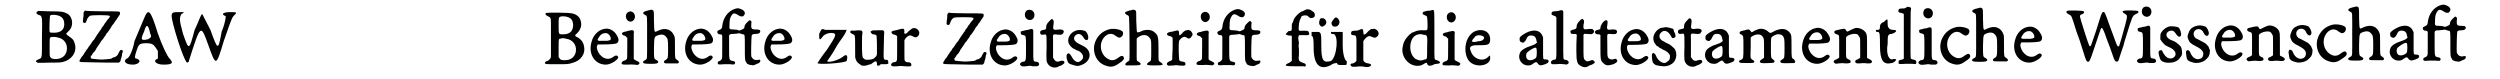 <?xml version='1.0' encoding='utf-8'?>
<svg xmlns="http://www.w3.org/2000/svg" xmlns:xlink="http://www.w3.org/1999/xlink" width="603px" height="19px" viewBox="0 0 6035 195" version="1.1">
<defs>
<path id="gl14593" d="M 15 12 C 14 13 13 14 13 15 C 13 16 16 19 19 20 C 28 22 28 23 27 76 C 27 129 28 126 18 130 C 12 133 11 134 13 136 C 16 139 15 139 45 138 C 75 138 75 138 86 134 C 105 126 114 108 108 90 C 106 82 102 78 91 71 C 89 69 87 67 87 67 C 86 67 88 65 93 60 C 102 52 104 38 99 27 C 96 21 93 18 86 15 C 79 12 76 11 45 11 C 36 11 26 10 17 10 C 16 11 16 12 15 12 M 66 21 C 76 24 81 29 82 39 C 84 55 75 64 57 64 C 51 64 47 64 46 62 C 45 58 46 25 47 22 C 49 19 57 19 66 21 M 67 76 C 83 79 92 94 88 110 C 85 121 78 127 65 129 C 55 130 49 128 47 123 C 46 120 46 119 46 99 C 46 77 46 77 49 75 C 51 74 61 74 67 76 z" fill="black"/><!-- width=123 height=150 -->
<path id="gl14594" d="M 24 7 C 22 9 22 10 22 13 C 22 16 22 21 21 24 C 20 33 20 34 22 35 C 23 36 24 36 25 36 C 28 35 28 34 30 29 C 31 24 36 19 38 18 C 43 16 82 16 86 18 C 87 19 87 19 87 21 C 86 22 85 24 84 25 C 83 26 81 28 79 31 C 78 33 76 36 75 36 C 75 37 73 40 72 41 C 72 42 70 45 69 45 C 68 46 67 48 67 48 C 67 49 66 51 64 53 C 60 58 49 75 49 76 C 48 76 48 78 46 79 C 45 80 44 82 43 83 C 42 85 40 88 37 92 C 36 94 34 95 34 95 C 34 96 34 97 33 98 C 31 100 29 103 25 109 C 24 111 22 114 20 117 C 18 119 16 121 16 122 C 11 130 11 130 13 132 C 15 133 28 133 82 134 C 91 134 100 134 110 134 C 111 133 111 132 112 132 C 113 130 114 129 114 128 C 114 127 114 125 115 124 C 115 123 116 120 117 117 C 117 115 117 112 118 110 C 120 106 120 104 117 103 C 114 102 112 103 110 108 C 109 109 109 111 108 111 C 108 111 108 112 107 114 C 104 118 100 121 96 121 C 94 122 92 123 91 124 C 90 124 88 125 86 125 C 73 126 69 127 59 126 C 40 124 40 125 40 121 C 39 120 39 119 42 116 C 43 114 45 112 45 111 C 45 111 46 109 48 108 C 51 104 54 100 54 98 C 55 97 56 96 57 94 C 57 94 58 93 59 91 C 63 86 65 82 66 80 C 67 79 68 78 69 77 C 70 76 72 73 73 71 C 75 69 77 66 78 64 C 78 63 79 61 81 60 C 84 56 91 46 92 43 C 93 42 95 39 97 37 C 99 34 100 31 101 31 C 102 30 105 25 107 22 C 112 15 113 14 112 11 C 112 7 114 7 70 7 C 48 7 31 6 30 6 C 27 5 25 5 24 7 z" fill="black"/><!-- width=129 height=144 -->
<path id="gl14595" d="M 52 24 C 48 33 38 57 28 81 C 24 105 14 124 9 124 C 0 129 4 139 24 139 C 38 139 48 129 33 124 C 28 124 28 120 33 105 C 38 91 38 86 57 86 C 76 86 76 91 86 105 C 86 120 86 124 86 124 C 72 129 81 139 100 139 C 124 139 124 134 115 124 C 110 120 96 91 86 62 C 67 0 62 0 52 24 M 67 62 C 72 72 67 72 62 76 C 43 81 43 76 52 57 C 57 38 62 38 67 62 z" fill="black"/><!-- width=129 height=144 -->
<path id="gl14596" d="M 0 14 C 0 28 28 120 38 129 C 38 129 43 129 43 124 C 72 33 72 33 91 86 C 110 139 110 139 129 76 C 139 48 148 19 153 14 C 163 4 163 4 144 4 C 129 4 120 9 134 14 C 134 14 134 28 124 52 C 115 100 115 100 96 48 C 86 28 76 9 76 9 C 72 9 67 28 57 48 C 43 100 43 100 28 57 C 19 24 19 19 24 9 C 33 4 33 4 19 4 C 4 4 0 4 0 14 z" fill="black"/><!-- width=172 height=139 -->
<path id="gl13827" d="M 15 14 C 12 16 13 19 19 22 C 26 25 27 26 27 39 C 27 44 27 66 27 86 C 27 99 27 111 27 123 C 27 124 26 125 26 126 C 24 129 21 132 18 133 C 15 133 12 136 12 138 C 13 141 15 141 40 141 C 65 141 71 141 79 138 C 101 133 113 115 109 97 C 107 86 102 79 90 73 C 86 71 86 69 90 66 C 102 55 105 42 99 29 C 96 22 87 16 78 15 C 71 13 18 13 15 14 M 68 24 C 78 27 81 33 82 43 C 82 59 74 67 57 67 C 46 67 46 68 46 45 C 46 25 46 25 51 23 C 54 22 62 22 68 24 M 65 78 C 79 80 88 90 89 103 C 90 120 78 132 60 131 C 53 131 50 130 48 126 C 48 126 47 124 46 124 C 46 117 46 109 46 102 C 46 78 46 78 50 78 C 53 76 59 76 65 78 z" fill="black"/><!-- width=123 height=154 -->
<path id="gl13315" d="M 51 14 C 38 17 26 29 22 44 C 12 75 29 102 57 102 C 70 102 91 88 87 82 C 84 78 80 79 75 83 C 66 90 54 89 45 80 C 37 73 32 58 36 54 C 36 54 36 53 37 52 C 42 52 46 52 51 52 C 66 52 81 51 84 49 C 89 46 90 39 85 31 C 78 17 64 10 51 14 M 58 24 C 64 25 69 32 69 37 C 70 41 67 42 60 43 C 58 43 52 43 48 43 C 36 44 34 42 40 34 C 43 28 49 24 55 24 C 55 24 57 24 58 24 z" fill="black"/><!-- width=100 height=116 -->
<path id="gl13318" d="M 31 8 C 28 9 24 13 24 16 C 21 30 36 39 44 27 C 50 18 42 4 31 8 M 31 55 C 30 55 26 56 24 57 C 13 58 10 64 19 67 C 21 67 24 69 24 70 C 25 71 25 72 27 72 C 27 79 27 85 27 93 C 27 125 27 124 25 126 C 24 127 22 129 19 129 C 15 131 13 133 13 135 C 13 139 15 139 30 139 C 36 138 41 139 45 139 C 52 140 52 140 54 139 C 60 136 57 132 49 129 C 47 128 45 127 44 126 C 44 126 43 125 43 124 C 43 115 43 105 43 96 C 43 79 43 64 43 62 C 45 54 41 52 31 55 z" fill="black"/><!-- width=69 height=169 -->
<path id="gl13314" d="M 45 9 C 40 10 28 13 27 15 C 24 16 25 20 30 22 C 36 25 35 21 35 78 C 35 135 36 130 30 134 C 25 136 25 138 25 140 C 27 142 28 143 44 143 C 58 143 59 142 61 141 C 64 139 63 136 57 133 C 52 130 52 130 52 104 C 53 75 52 76 63 72 C 72 69 78 71 82 76 C 86 81 87 82 87 104 C 87 129 87 130 80 134 C 76 136 76 139 78 141 C 80 142 81 142 95 142 C 106 142 111 142 111 142 C 115 140 115 137 109 133 C 104 130 104 130 104 103 C 104 82 104 80 103 76 C 97 58 81 52 62 61 C 52 66 53 67 52 37 C 52 25 52 13 51 13 C 51 10 47 9 45 9 z" fill="black"/><!-- width=128 height=175 -->
<path id="gl13315" d="M 51 14 C 38 17 26 29 22 44 C 12 75 29 102 57 102 C 70 102 91 88 87 82 C 84 78 80 79 75 83 C 66 90 54 89 45 80 C 37 73 32 58 36 54 C 36 54 36 53 37 52 C 42 52 46 52 51 52 C 66 52 81 51 84 49 C 89 46 90 39 85 31 C 78 17 64 10 51 14 M 58 24 C 64 25 69 32 69 37 C 70 41 67 42 60 43 C 58 43 52 43 48 43 C 36 44 34 42 40 34 C 43 28 49 24 55 24 C 55 24 57 24 58 24 z" fill="black"/><!-- width=100 height=116 -->
<path id="gl14597" d="M 59 6 C 42 12 30 28 28 49 C 27 55 26 56 19 59 C 13 61 16 69 22 69 C 24 69 25 69 27 70 C 27 71 27 72 28 72 C 28 81 28 91 28 100 C 28 126 28 129 27 130 C 25 133 24 134 21 135 C 18 136 16 138 17 141 C 18 144 19 144 32 143 C 39 143 45 143 48 143 C 55 144 58 144 59 142 C 61 139 60 136 55 135 C 45 133 45 135 45 101 C 45 86 45 73 45 72 C 46 69 48 68 55 68 C 59 68 64 67 66 67 C 69 66 70 66 73 67 C 76 68 78 69 79 69 C 84 69 84 69 84 100 C 84 130 84 134 87 137 C 87 138 88 139 89 141 C 91 143 96 145 100 145 C 105 146 105 146 110 144 C 113 142 116 141 117 141 C 124 138 124 130 118 132 C 112 133 111 133 109 132 C 106 132 103 129 100 124 C 99 123 100 75 101 72 C 102 69 105 68 111 68 C 119 68 123 65 122 60 C 121 58 119 57 112 57 C 100 57 99 55 100 42 C 101 38 101 38 99 36 C 97 33 96 33 90 39 C 85 44 84 46 83 50 C 83 54 82 55 77 57 C 72 60 69 60 66 58 C 64 58 61 57 56 57 C 46 57 45 56 46 46 C 46 35 47 29 50 24 C 55 15 58 15 72 24 C 76 25 78 25 80 24 C 87 18 85 10 73 6 C 68 4 66 4 59 6 z" fill="black"/><!-- width=130 height=162 -->
<path id="gl13315" d="M 51 14 C 38 17 26 29 22 44 C 12 75 29 102 57 102 C 70 102 91 88 87 82 C 84 78 80 79 75 83 C 66 90 54 89 45 80 C 37 73 32 58 36 54 C 36 54 36 53 37 52 C 42 52 46 52 51 52 C 66 52 81 51 84 49 C 89 46 90 39 85 31 C 78 17 64 10 51 14 M 58 24 C 64 25 69 32 69 37 C 70 41 67 42 60 43 C 58 43 52 43 48 43 C 36 44 34 42 40 34 C 43 28 49 24 55 24 C 55 24 57 24 58 24 z" fill="black"/><!-- width=100 height=116 -->
<path id="gl14598" d="M 4 19 C 4 33 4 38 14 24 C 24 14 48 14 43 24 C 43 28 33 43 24 57 C 9 76 0 91 0 91 C 0 96 67 91 72 86 C 76 72 72 67 62 76 C 48 86 24 91 24 86 C 24 86 38 67 48 48 C 57 33 67 24 72 9 C 67 9 57 9 52 9 C 38 9 24 9 19 9 C 9 4 9 9 4 19 z" fill="black"/><!-- width=86 height=105 -->
<path id="gl14599" d="M 63 7 C 58 9 58 10 63 15 C 64 16 66 16 67 16 C 70 16 73 18 74 19 C 74 19 75 29 75 40 C 75 52 75 63 75 64 C 75 67 73 72 70 73 C 70 74 68 75 67 76 C 63 79 48 80 45 78 C 43 76 42 75 41 75 C 39 73 38 67 38 42 C 38 24 38 18 39 15 C 40 7 38 6 28 6 C 26 6 21 7 18 7 C 12 6 10 7 9 9 C 8 11 10 13 14 15 C 21 18 21 16 21 47 C 21 73 21 74 22 76 C 22 78 24 80 24 81 C 24 83 31 90 33 90 C 33 90 34 91 35 92 C 39 95 49 94 55 91 C 58 90 60 90 60 90 C 61 90 62 88 64 87 C 72 81 75 81 75 90 C 75 92 75 93 76 93 C 79 94 81 94 83 91 C 84 91 84 90 85 90 C 88 90 91 90 94 90 C 103 90 104 89 103 85 C 103 81 102 79 98 79 C 91 79 91 80 92 43 C 92 26 93 12 93 10 C 93 9 93 9 91 7 C 91 7 91 6 90 6 C 86 6 82 6 78 6 C 66 6 65 6 63 7 z" fill="black"/><!-- width=114 height=103 -->
<path id="gl1536" d="M 75 22 C 72 24 66 28 62 33 C 60 35 57 36 55 35 C 55 34 54 34 55 30 C 55 23 53 22 45 24 C 42 25 37 26 34 27 C 24 28 21 31 24 34 C 25 36 26 37 31 38 C 32 38 34 39 35 40 C 36 40 37 41 37 42 C 37 51 37 61 37 71 C 37 97 37 100 36 102 C 35 105 33 106 28 106 C 25 107 23 109 22 112 C 22 116 26 117 37 116 C 45 115 46 115 56 116 C 70 117 73 117 72 111 C 72 108 69 106 63 106 C 60 106 57 105 56 102 C 55 100 55 99 55 76 C 55 68 55 60 55 52 C 55 51 57 49 57 48 C 60 44 64 41 67 40 C 70 39 72 40 76 42 C 82 46 87 45 91 38 C 95 29 85 19 75 22 z" fill="black"/><!-- width=103 height=129 -->
<path id="gl14594" d="M 24 7 C 22 9 22 10 22 13 C 22 16 22 21 21 24 C 20 33 20 34 22 35 C 23 36 24 36 25 36 C 28 35 28 34 30 29 C 31 24 36 19 38 18 C 43 16 82 16 86 18 C 87 19 87 19 87 21 C 86 22 85 24 84 25 C 83 26 81 28 79 31 C 78 33 76 36 75 36 C 75 37 73 40 72 41 C 72 42 70 45 69 45 C 68 46 67 48 67 48 C 67 49 66 51 64 53 C 60 58 49 75 49 76 C 48 76 48 78 46 79 C 45 80 44 82 43 83 C 42 85 40 88 37 92 C 36 94 34 95 34 95 C 34 96 34 97 33 98 C 31 100 29 103 25 109 C 24 111 22 114 20 117 C 18 119 16 121 16 122 C 11 130 11 130 13 132 C 15 133 28 133 82 134 C 91 134 100 134 110 134 C 111 133 111 132 112 132 C 113 130 114 129 114 128 C 114 127 114 125 115 124 C 115 123 116 120 117 117 C 117 115 117 112 118 110 C 120 106 120 104 117 103 C 114 102 112 103 110 108 C 109 109 109 111 108 111 C 108 111 108 112 107 114 C 104 118 100 121 96 121 C 94 122 92 123 91 124 C 90 124 88 125 86 125 C 73 126 69 127 59 126 C 40 124 40 125 40 121 C 39 120 39 119 42 116 C 43 114 45 112 45 111 C 45 111 46 109 48 108 C 51 104 54 100 54 98 C 55 97 56 96 57 94 C 57 94 58 93 59 91 C 63 86 65 82 66 80 C 67 79 68 78 69 77 C 70 76 72 73 73 71 C 75 69 77 66 78 64 C 78 63 79 61 81 60 C 84 56 91 46 92 43 C 93 42 95 39 97 37 C 99 34 100 31 101 31 C 102 30 105 25 107 22 C 112 15 113 14 112 11 C 112 7 114 7 70 7 C 48 7 31 6 30 6 C 27 5 25 5 24 7 z" fill="black"/><!-- width=129 height=144 -->
<path id="gl13315" d="M 51 14 C 38 17 26 29 22 44 C 12 75 29 102 57 102 C 70 102 91 88 87 82 C 84 78 80 79 75 83 C 66 90 54 89 45 80 C 37 73 32 58 36 54 C 36 54 36 53 37 52 C 42 52 46 52 51 52 C 66 52 81 51 84 49 C 89 46 90 39 85 31 C 78 17 64 10 51 14 M 58 24 C 64 25 69 32 69 37 C 70 41 67 42 60 43 C 58 43 52 43 48 43 C 36 44 34 42 40 34 C 43 28 49 24 55 24 C 55 24 57 24 58 24 z" fill="black"/><!-- width=100 height=116 -->
<path id="gl14347" d="M 31 8 C 24 10 22 22 27 28 C 35 37 48 32 48 20 C 48 11 40 5 31 8 M 32 57 C 29 57 24 58 22 59 C 15 60 13 61 14 64 C 14 68 15 69 21 70 C 27 72 27 71 27 103 C 27 136 27 135 18 136 C 13 138 10 142 14 145 C 16 147 18 148 27 147 C 34 146 37 145 43 147 C 47 147 52 147 53 147 C 61 147 62 138 54 136 C 44 135 45 138 45 97 C 45 78 45 62 45 61 C 45 54 42 53 32 57 z" fill="black"/><!-- width=71 height=178 -->
<path id="gl12306" d="M 42 13 C 34 21 32 24 32 30 C 32 36 31 36 25 37 C 19 38 17 40 17 43 C 17 48 19 49 23 49 C 28 48 31 48 31 49 C 33 50 33 54 33 80 C 32 105 33 110 33 114 C 36 127 49 133 60 129 C 63 127 66 126 67 126 C 70 125 76 121 77 119 C 78 114 73 112 67 114 C 60 117 55 116 51 109 C 51 109 50 108 49 106 C 49 100 49 95 49 89 C 49 79 49 67 49 61 C 48 47 48 47 63 49 C 70 49 72 49 74 45 C 75 43 75 43 76 42 C 75 41 75 40 75 39 C 72 36 70 36 64 36 C 49 38 48 37 50 24 C 51 17 51 14 49 12 C 46 9 45 10 42 13 z" fill="black"/><!-- width=89 height=144 -->
<path id="gl13326" d="M 34 12 C 19 17 12 33 17 44 C 19 48 24 54 28 56 C 30 57 33 58 34 59 C 34 60 37 61 39 61 C 53 67 57 80 46 87 C 39 93 30 88 24 76 C 19 68 17 66 13 70 C 11 72 11 74 12 82 C 15 92 16 94 28 97 C 37 100 40 100 48 97 C 65 91 73 76 66 62 C 62 55 58 52 43 45 C 31 39 27 32 32 25 C 39 17 48 19 54 30 C 58 37 65 37 65 30 C 66 23 61 15 58 13 C 51 10 41 9 34 12 z" fill="black"/><!-- width=82 height=112 -->
<path id="gl13829" d="M 65 8 C 48 12 36 22 29 38 C 19 62 30 90 53 98 C 66 103 75 102 87 93 C 97 87 101 82 99 78 C 97 73 93 73 85 79 C 79 84 75 85 69 85 C 51 82 39 63 43 43 C 48 23 66 13 79 25 C 81 26 83 27 84 28 C 92 33 101 21 96 14 C 91 9 76 6 65 8 z" fill="black"/><!-- width=112 height=115 -->
<path id="gl14352" d="M 41 7 C 40 7 37 9 33 9 C 24 12 22 13 22 15 C 22 16 23 17 25 19 C 30 21 31 22 32 25 C 33 30 34 129 33 132 C 32 133 31 135 28 136 C 22 140 21 144 26 145 C 30 145 57 145 58 144 C 63 142 61 139 56 136 C 50 133 51 136 51 107 C 51 93 51 81 51 79 C 52 76 60 71 66 70 C 75 69 80 72 84 78 C 87 82 87 83 87 109 C 87 135 87 133 82 136 C 72 143 75 145 93 145 C 117 145 120 144 110 137 C 104 133 105 135 105 106 C 105 73 104 70 94 62 C 87 56 72 55 61 61 C 58 63 55 63 53 63 C 51 63 51 60 50 36 C 50 12 50 10 48 9 C 46 7 43 7 41 7 z" fill="black"/><!-- width=126 height=175 -->
<path id="gl13317" d="M 71 22 C 67 23 64 25 60 30 C 54 36 53 36 53 30 C 53 22 51 21 41 24 C 38 25 34 26 31 26 C 22 28 20 33 28 36 C 30 36 31 37 33 37 C 33 37 34 39 36 39 C 36 40 36 40 37 41 C 37 49 37 58 37 67 C 36 81 36 94 36 94 C 35 96 33 98 28 99 C 23 102 21 105 24 108 C 26 110 26 110 39 109 C 44 108 47 108 51 109 C 64 110 66 110 68 108 C 70 105 68 100 64 100 C 63 100 60 99 58 99 C 52 97 53 97 52 72 C 52 48 52 48 57 43 C 62 38 66 37 72 40 C 76 44 81 43 84 37 C 87 34 87 31 85 28 C 82 22 76 20 71 22 z" fill="black"/><!-- width=100 height=122 -->
<path id="gl13318" d="M 31 8 C 28 9 24 13 24 16 C 21 30 36 39 44 27 C 50 18 42 4 31 8 M 31 55 C 30 55 26 56 24 57 C 13 58 10 64 19 67 C 21 67 24 69 24 70 C 25 71 25 72 27 72 C 27 79 27 85 27 93 C 27 125 27 124 25 126 C 24 127 22 129 19 129 C 15 131 13 133 13 135 C 13 139 15 139 30 139 C 36 138 41 139 45 139 C 52 140 52 140 54 139 C 60 136 57 132 49 129 C 47 128 45 127 44 126 C 44 126 43 125 43 124 C 43 115 43 105 43 96 C 43 79 43 64 43 62 C 45 54 41 52 31 55 z" fill="black"/><!-- width=69 height=169 -->
<path id="gl14597" d="M 59 6 C 42 12 30 28 28 49 C 27 55 26 56 19 59 C 13 61 16 69 22 69 C 24 69 25 69 27 70 C 27 71 27 72 28 72 C 28 81 28 91 28 100 C 28 126 28 129 27 130 C 25 133 24 134 21 135 C 18 136 16 138 17 141 C 18 144 19 144 32 143 C 39 143 45 143 48 143 C 55 144 58 144 59 142 C 61 139 60 136 55 135 C 45 133 45 135 45 101 C 45 86 45 73 45 72 C 46 69 48 68 55 68 C 59 68 64 67 66 67 C 69 66 70 66 73 67 C 76 68 78 69 79 69 C 84 69 84 69 84 100 C 84 130 84 134 87 137 C 87 138 88 139 89 141 C 91 143 96 145 100 145 C 105 146 105 146 110 144 C 113 142 116 141 117 141 C 124 138 124 130 118 132 C 112 133 111 133 109 132 C 106 132 103 129 100 124 C 99 123 100 75 101 72 C 102 69 105 68 111 68 C 119 68 123 65 122 60 C 121 58 119 57 112 57 C 100 57 99 55 100 42 C 101 38 101 38 99 36 C 97 33 96 33 90 39 C 85 44 84 46 83 50 C 83 54 82 55 77 57 C 72 60 69 60 66 58 C 64 58 61 57 56 57 C 46 57 45 56 46 46 C 46 35 47 29 50 24 C 55 15 58 15 72 24 C 76 25 78 25 80 24 C 87 18 85 10 73 6 C 68 4 66 4 59 6 z" fill="black"/><!-- width=130 height=162 -->
<path id="gl14600" d="M 70 10 C 69 11 67 12 66 12 C 65 13 63 14 60 15 C 58 16 56 16 56 17 C 56 17 54 18 53 19 C 49 21 39 33 39 35 C 39 35 38 38 37 41 C 34 46 34 47 34 54 C 34 63 34 63 28 64 C 25 64 25 64 24 66 C 23 67 22 68 21 69 C 19 71 19 71 19 72 C 21 73 24 75 28 75 C 34 75 34 75 34 79 C 34 81 34 96 34 111 C 34 120 34 129 34 138 C 33 138 33 139 32 139 C 31 141 25 144 24 144 C 23 144 19 147 19 148 C 19 150 21 151 41 151 C 52 151 61 151 63 151 C 65 153 68 151 69 149 C 69 147 67 145 66 144 C 64 144 61 142 58 141 C 52 139 51 136 51 130 C 52 126 52 105 51 103 C 51 101 51 99 51 97 C 52 94 52 93 51 89 C 49 80 50 75 53 74 C 54 74 58 74 64 74 C 77 75 79 73 76 67 C 75 63 72 63 61 63 C 52 64 51 63 51 59 C 51 48 52 39 57 30 C 58 27 58 27 61 26 C 67 24 73 25 75 28 C 79 34 90 32 91 26 C 91 20 90 17 85 15 C 84 13 81 13 81 12 C 78 10 74 10 70 10 z" fill="black"/><!-- width=98 height=162 -->
<path id="gl14601" d="M 24 9 C 19 19 28 28 33 24 C 43 19 43 9 33 4 C 28 4 24 4 24 9 M 57 9 C 52 14 52 19 57 24 C 67 28 76 19 72 9 C 67 0 62 0 57 9 M 4 38 C 4 43 4 48 4 48 C 9 48 9 62 9 76 C 9 120 24 134 52 120 C 57 115 67 115 67 115 C 67 120 72 120 81 120 C 91 120 91 120 91 115 C 91 110 91 110 91 110 C 86 110 81 91 81 72 C 81 57 81 48 81 38 C 76 38 72 38 67 38 C 57 38 52 38 52 38 C 52 43 52 43 57 43 C 72 43 67 100 52 110 C 33 115 28 110 28 72 C 28 43 28 38 19 38 C 14 38 4 38 4 38 z" fill="black"/><!-- width=105 height=134 -->
<path id="gl10514" d="M 77 24 C 75 24 73 24 73 24 C 70 26 65 30 63 33 C 60 36 56 39 55 37 C 55 37 54 34 54 31 C 54 24 52 22 44 26 C 42 27 40 28 34 28 C 25 28 24 30 24 33 C 23 37 24 38 28 39 C 38 40 37 38 37 73 C 37 96 37 103 37 103 C 34 106 32 108 28 109 C 23 109 21 111 23 114 C 24 117 27 118 37 117 C 45 116 51 116 61 118 C 66 118 66 118 69 117 C 76 114 74 110 66 109 C 59 108 55 105 54 101 C 54 100 54 89 54 76 C 54 69 54 62 54 54 C 55 53 55 52 56 51 C 58 48 63 43 66 42 C 70 41 70 41 75 43 C 81 46 84 46 86 44 C 93 40 94 33 88 27 C 84 24 82 22 77 24 z" fill="black"/><!-- width=104 height=131 -->
<path id="gl14602" d="M 76 6 C 73 6 69 7 66 7 C 58 9 57 9 56 12 C 55 15 57 16 62 18 C 68 21 67 19 68 39 C 68 56 69 55 58 55 C 51 54 40 56 37 58 C 36 58 34 60 32 60 C 30 61 28 61 28 62 C 28 63 26 64 25 64 C 22 67 16 73 13 78 C 9 85 8 87 6 99 C 3 121 21 143 43 143 C 48 143 52 142 54 141 C 55 140 57 139 58 139 C 59 138 61 137 63 136 C 66 135 66 135 67 138 C 69 143 73 144 81 141 C 84 139 88 138 91 138 C 96 138 99 136 99 135 C 99 133 95 130 91 129 C 84 127 85 130 85 90 C 85 35 85 9 84 7 C 83 4 80 4 76 6 M 58 66 C 68 67 68 67 67 97 C 67 126 67 126 63 127 C 61 127 58 128 56 129 C 52 130 51 130 46 129 C 45 129 42 127 41 127 C 40 127 38 126 36 124 C 19 109 23 72 42 66 C 49 64 51 64 58 66 z" fill="black"/><!-- width=112 height=174 -->
<path id="gl13318" d="M 31 8 C 28 9 24 13 24 16 C 21 30 36 39 44 27 C 50 18 42 4 31 8 M 31 55 C 30 55 26 56 24 57 C 13 58 10 64 19 67 C 21 67 24 69 24 70 C 25 71 25 72 27 72 C 27 79 27 85 27 93 C 27 125 27 124 25 126 C 24 127 22 129 19 129 C 15 131 13 133 13 135 C 13 139 15 139 30 139 C 36 138 41 139 45 139 C 52 140 52 140 54 139 C 60 136 57 132 49 129 C 47 128 45 127 44 126 C 44 126 43 125 43 124 C 43 115 43 105 43 96 C 43 79 43 64 43 62 C 45 54 41 52 31 55 z" fill="black"/><!-- width=69 height=169 -->
<path id="gl14603" d="M 28 9 C 0 24 0 72 19 86 C 38 100 67 91 67 76 C 67 67 67 67 62 72 C 48 86 24 76 19 57 C 14 48 19 43 33 43 C 62 43 67 43 67 28 C 67 9 48 0 28 9 M 52 24 C 52 28 48 33 38 33 C 19 38 19 33 28 24 C 33 14 52 19 52 24 z" fill="black"/><!-- width=81 height=105 -->
<path id="gl13076" d="M 44 8 C 39 9 31 13 25 17 C 18 22 16 24 17 29 C 17 33 18 34 22 36 C 24 36 25 36 25 37 C 27 36 28 36 28 35 C 31 33 31 33 33 29 C 36 21 40 18 47 19 C 54 19 58 24 59 33 C 59 34 60 35 60 37 C 58 37 58 38 57 39 C 55 40 53 42 49 43 C 30 49 19 56 17 64 C 12 78 23 93 37 93 C 42 93 45 93 51 88 C 57 84 59 84 61 87 C 66 94 69 94 80 90 C 85 88 87 87 88 85 C 90 81 88 78 81 78 C 74 78 75 79 75 49 C 75 41 75 33 75 24 C 75 22 74 21 73 19 C 69 9 58 4 44 8 M 58 50 C 60 51 60 70 58 73 C 57 76 49 80 45 80 C 37 81 33 76 33 69 C 33 62 35 60 48 52 C 54 49 57 48 58 50 z" fill="black"/><!-- width=102 height=108 -->
<path id="gl13077" d="M 31 9 C 29 9 25 10 22 10 C 16 10 14 12 14 15 C 13 18 15 19 20 21 C 23 22 24 22 25 24 C 25 25 26 25 26 26 C 26 42 26 59 26 76 C 26 134 27 129 19 130 C 12 132 10 139 16 141 C 17 141 19 141 24 141 C 33 140 37 140 45 141 C 50 142 51 142 53 141 C 59 138 57 132 49 130 C 42 129 43 135 43 76 C 43 48 43 23 43 19 C 44 7 42 5 31 9 z" fill="black"/><!-- width=68 height=155 -->
<path id="gl14604" d="M 41 12 C 34 19 32 23 32 28 C 32 33 30 34 25 35 C 19 36 15 39 17 42 C 18 46 19 46 25 46 C 33 46 33 46 32 57 C 31 75 31 108 33 112 C 34 119 37 123 44 126 C 49 129 55 129 59 127 C 60 126 63 125 64 124 C 69 123 76 119 77 117 C 78 114 71 109 69 111 C 67 112 60 114 58 114 C 54 112 54 112 52 110 C 49 106 49 105 49 75 C 49 66 49 57 49 48 C 49 48 50 47 51 46 C 52 46 52 45 56 46 C 70 47 70 47 72 45 C 75 43 76 40 75 38 C 72 33 69 33 60 34 C 50 36 48 34 49 24 C 51 16 51 13 49 11 C 47 8 45 8 41 12 z" fill="black"/><!-- width=88 height=141 -->
<path id="gl13313" d="M 39 9 C 34 12 28 21 28 27 C 28 30 27 31 21 32 C 12 33 12 43 22 43 C 25 43 26 43 27 44 C 28 45 28 45 28 45 C 28 54 28 63 28 71 C 28 105 28 108 35 114 C 42 121 46 121 60 117 C 69 113 72 109 68 105 C 66 103 65 103 59 105 C 53 106 48 104 46 98 C 45 97 45 86 45 70 C 45 39 43 42 52 42 C 65 43 67 43 69 38 C 70 33 66 30 56 31 C 45 33 43 31 45 20 C 47 10 45 6 39 9 z" fill="black"/><!-- width=80 height=131 -->
<path id="gl13315" d="M 51 14 C 38 17 26 29 22 44 C 12 75 29 102 57 102 C 70 102 91 88 87 82 C 84 78 80 79 75 83 C 66 90 54 89 45 80 C 37 73 32 58 36 54 C 36 54 36 53 37 52 C 42 52 46 52 51 52 C 66 52 81 51 84 49 C 89 46 90 39 85 31 C 78 17 64 10 51 14 M 58 24 C 64 25 69 32 69 37 C 70 41 67 42 60 43 C 58 43 52 43 48 43 C 36 44 34 42 40 34 C 43 28 49 24 55 24 C 55 24 57 24 58 24 z" fill="black"/><!-- width=100 height=116 -->
<path id="gl2307" d="M 38 8 C 37 8 34 9 31 9 C 20 13 11 25 12 37 C 13 43 14 46 17 49 C 18 51 19 52 19 52 C 19 52 20 53 21 54 C 22 54 24 55 25 56 C 25 57 28 58 28 59 C 30 59 31 60 33 61 C 34 62 36 63 38 64 C 42 65 49 70 52 75 C 54 77 53 84 52 87 C 51 90 46 93 43 95 C 36 99 23 90 19 79 C 17 73 12 69 9 73 C 8 74 8 86 10 92 C 10 95 14 99 18 101 C 20 102 33 104 36 104 C 41 105 51 102 53 101 C 54 100 56 99 58 98 C 68 91 72 76 66 63 C 65 60 52 49 50 49 C 49 49 36 42 33 40 C 25 34 25 25 33 19 C 40 13 50 18 56 30 C 58 34 59 35 62 34 C 67 33 68 30 66 24 C 65 22 64 19 63 18 C 63 14 61 11 60 11 C 60 11 57 10 53 9 C 46 7 40 7 38 8 z" fill="black"/><!-- width=79 height=115 -->
<path id="gl12306" d="M 42 13 C 34 21 32 24 32 30 C 32 36 31 36 25 37 C 19 38 17 40 17 43 C 17 48 19 49 23 49 C 28 48 31 48 31 49 C 33 50 33 54 33 80 C 32 105 33 110 33 114 C 36 127 49 133 60 129 C 63 127 66 126 67 126 C 70 125 76 121 77 119 C 78 114 73 112 67 114 C 60 117 55 116 51 109 C 51 109 50 108 49 106 C 49 100 49 95 49 89 C 49 79 49 67 49 61 C 48 47 48 47 63 49 C 70 49 72 49 74 45 C 75 43 75 43 76 42 C 75 41 75 40 75 39 C 72 36 70 36 64 36 C 49 38 48 37 50 24 C 51 17 51 14 49 12 C 46 9 45 10 42 13 z" fill="black"/><!-- width=89 height=144 -->
<path id="gl13076" d="M 44 8 C 39 9 31 13 25 17 C 18 22 16 24 17 29 C 17 33 18 34 22 36 C 24 36 25 36 25 37 C 27 36 28 36 28 35 C 31 33 31 33 33 29 C 36 21 40 18 47 19 C 54 19 58 24 59 33 C 59 34 60 35 60 37 C 58 37 58 38 57 39 C 55 40 53 42 49 43 C 30 49 19 56 17 64 C 12 78 23 93 37 93 C 42 93 45 93 51 88 C 57 84 59 84 61 87 C 66 94 69 94 80 90 C 85 88 87 87 88 85 C 90 81 88 78 81 78 C 74 78 75 79 75 49 C 75 41 75 33 75 24 C 75 22 74 21 73 19 C 69 9 58 4 44 8 M 58 50 C 60 51 60 70 58 73 C 57 76 49 80 45 80 C 37 81 33 76 33 69 C 33 62 35 60 48 52 C 54 49 57 48 58 50 z" fill="black"/><!-- width=102 height=108 -->
<path id="gl13838" d="M 62 15 C 60 16 56 18 52 19 C 50 21 48 22 45 23 C 45 22 43 21 43 20 C 39 15 37 15 28 18 C 18 20 17 21 16 22 C 15 26 15 27 19 28 C 25 32 25 30 25 58 C 25 88 25 88 19 91 C 14 93 13 94 15 97 C 17 99 19 99 34 99 C 49 99 51 99 52 96 C 52 94 51 93 46 90 C 42 87 42 87 43 60 C 43 52 43 45 43 36 C 43 36 44 35 45 34 C 54 27 67 26 72 33 C 76 38 76 39 76 64 C 76 71 76 78 76 86 C 75 87 75 87 73 88 C 72 89 70 90 69 91 C 64 94 65 98 70 99 C 73 100 99 99 100 98 C 103 96 103 93 98 90 C 93 86 93 87 93 61 C 93 34 93 36 99 32 C 102 30 104 29 108 28 C 118 27 124 30 126 40 C 127 43 127 81 126 84 C 126 87 123 89 120 91 C 115 93 115 97 120 99 C 123 100 148 99 151 99 C 154 97 154 94 150 90 C 144 86 144 88 144 59 C 144 30 144 29 139 23 C 130 12 115 12 96 23 C 93 25 90 25 87 22 C 80 15 71 13 62 15 z" fill="black"/><!-- width=166 height=113 -->
<path id="gl13315" d="M 51 14 C 38 17 26 29 22 44 C 12 75 29 102 57 102 C 70 102 91 88 87 82 C 84 78 80 79 75 83 C 66 90 54 89 45 80 C 37 73 32 58 36 54 C 36 54 36 53 37 52 C 42 52 46 52 51 52 C 66 52 81 51 84 49 C 89 46 90 39 85 31 C 78 17 64 10 51 14 M 58 24 C 64 25 69 32 69 37 C 70 41 67 42 60 43 C 58 43 52 43 48 43 C 36 44 34 42 40 34 C 43 28 49 24 55 24 C 55 24 57 24 58 24 z" fill="black"/><!-- width=100 height=116 -->
<path id="gl13074" d="M 65 13 C 60 15 56 17 52 19 C 47 22 46 22 44 18 C 41 13 40 13 20 18 C 13 19 13 26 21 28 C 28 30 27 29 27 60 C 27 68 27 77 27 85 C 27 86 26 87 25 87 C 24 88 22 89 20 90 C 13 92 11 97 17 100 C 19 101 19 101 25 100 C 32 99 37 99 44 100 C 52 100 57 99 55 94 C 55 93 54 91 50 90 C 43 86 44 88 44 59 C 44 51 44 43 44 36 C 45 34 45 34 46 33 C 52 28 66 25 72 28 C 74 29 76 33 78 36 C 79 39 79 39 79 62 C 79 70 79 77 79 85 C 79 85 78 86 78 87 C 77 87 75 88 73 90 C 67 91 66 94 67 97 C 68 100 71 100 78 100 C 84 99 91 99 97 100 C 104 100 106 100 108 97 C 109 94 107 92 101 89 C 99 88 96 87 96 86 C 96 85 96 73 96 60 C 96 31 96 30 93 24 C 87 15 74 10 65 13 z" fill="black"/><!-- width=120 height=113 -->
<path id="gl14605" d="M 28 14 C 24 14 19 19 19 24 C 19 28 19 33 14 33 C 9 33 9 33 9 33 C 9 38 9 38 14 38 C 19 38 19 48 19 72 C 19 110 28 120 48 115 C 52 115 57 110 57 110 C 62 105 57 105 52 105 C 43 110 33 96 38 67 C 38 48 38 43 48 43 C 62 38 62 33 52 33 C 43 33 38 28 38 19 C 38 4 38 4 28 14 z" fill="black"/><!-- width=67 height=124 -->
<path id="gl14606" d="M 33 6 C 33 7 31 7 29 9 C 26 10 25 10 21 10 C 15 10 12 11 12 14 C 10 18 13 21 19 21 C 22 22 25 23 25 24 C 25 33 25 133 25 134 C 24 136 22 136 18 137 C 13 138 12 139 12 143 C 12 148 11 148 29 147 C 36 147 41 147 46 147 C 55 148 56 148 56 143 C 56 139 54 138 51 137 C 45 136 43 135 42 133 C 41 131 42 43 42 19 C 42 16 43 13 43 9 C 42 9 42 8 41 7 C 39 6 37 6 33 6 z" fill="black"/><!-- width=66 height=161 -->
<path id="gl14347" d="M 31 8 C 24 10 22 22 27 28 C 35 37 48 32 48 20 C 48 11 40 5 31 8 M 32 57 C 29 57 24 58 22 59 C 15 60 13 61 14 64 C 14 68 15 69 21 70 C 27 72 27 71 27 103 C 27 136 27 135 18 136 C 13 138 10 142 14 145 C 16 147 18 148 27 147 C 34 146 37 145 43 147 C 47 147 52 147 53 147 C 61 147 62 138 54 136 C 44 135 45 138 45 97 C 45 78 45 62 45 61 C 45 54 42 53 32 57 z" fill="black"/><!-- width=71 height=178 -->
<path id="gl13829" d="M 65 8 C 48 12 36 22 29 38 C 19 62 30 90 53 98 C 66 103 75 102 87 93 C 97 87 101 82 99 78 C 97 73 93 73 85 79 C 79 84 75 85 69 85 C 51 82 39 63 43 43 C 48 23 66 13 79 25 C 81 26 83 27 84 28 C 92 33 101 21 96 14 C 91 9 76 6 65 8 z" fill="black"/><!-- width=112 height=115 -->
<path id="gl13314" d="M 45 9 C 40 10 28 13 27 15 C 24 16 25 20 30 22 C 36 25 35 21 35 78 C 35 135 36 130 30 134 C 25 136 25 138 25 140 C 27 142 28 143 44 143 C 58 143 59 142 61 141 C 64 139 63 136 57 133 C 52 130 52 130 52 104 C 53 75 52 76 63 72 C 72 69 78 71 82 76 C 86 81 87 82 87 104 C 87 129 87 130 80 134 C 76 136 76 139 78 141 C 80 142 81 142 95 142 C 106 142 111 142 111 142 C 115 140 115 137 109 133 C 104 130 104 130 104 103 C 104 82 104 80 103 76 C 97 58 81 52 62 61 C 52 66 53 67 52 37 C 52 25 52 13 51 13 C 51 10 47 9 45 9 z" fill="black"/><!-- width=128 height=175 -->
<path id="gl13315" d="M 51 14 C 38 17 26 29 22 44 C 12 75 29 102 57 102 C 70 102 91 88 87 82 C 84 78 80 79 75 83 C 66 90 54 89 45 80 C 37 73 32 58 36 54 C 36 54 36 53 37 52 C 42 52 46 52 51 52 C 66 52 81 51 84 49 C 89 46 90 39 85 31 C 78 17 64 10 51 14 M 58 24 C 64 25 69 32 69 37 C 70 41 67 42 60 43 C 58 43 52 43 48 43 C 36 44 34 42 40 34 C 43 28 49 24 55 24 C 55 24 57 24 58 24 z" fill="black"/><!-- width=100 height=116 -->
<path id="gl14607" d="M 162 27 C 158 28 159 31 165 34 C 172 38 172 39 166 62 C 159 88 152 112 151 114 C 148 116 147 115 144 108 C 143 105 132 75 127 62 C 115 28 115 29 111 30 C 108 31 107 34 94 76 C 87 96 82 112 81 113 C 80 115 78 115 77 113 C 75 110 54 44 54 41 C 54 38 55 36 60 35 C 64 33 66 30 63 28 C 61 26 26 25 22 27 C 19 30 20 32 27 36 C 34 39 33 39 45 77 C 50 90 57 110 60 121 C 64 133 67 144 68 145 C 69 150 72 153 74 153 C 77 153 78 151 83 138 C 88 123 103 79 104 76 C 107 66 109 67 114 79 C 115 82 118 89 119 93 C 122 100 136 138 138 145 C 140 150 141 151 143 152 C 147 154 150 151 151 145 C 152 142 158 123 162 112 C 163 108 166 96 169 88 C 183 42 184 39 192 35 C 199 32 201 30 197 27 C 195 26 165 25 162 27 z" fill="black"/><!-- width=211 height=166 -->
<path id="gl14347" d="M 31 8 C 24 10 22 22 27 28 C 35 37 48 32 48 20 C 48 11 40 5 31 8 M 32 57 C 29 57 24 58 22 59 C 15 60 13 61 14 64 C 14 68 15 69 21 70 C 27 72 27 71 27 103 C 27 136 27 135 18 136 C 13 138 10 142 14 145 C 16 147 18 148 27 147 C 34 146 37 145 43 147 C 47 147 52 147 53 147 C 61 147 62 138 54 136 C 44 135 45 138 45 97 C 45 78 45 62 45 61 C 45 54 42 53 32 57 z" fill="black"/><!-- width=71 height=178 -->
<path id="gl13836" d="M 38 9 C 33 10 32 10 27 13 C 22 16 17 21 15 25 C 13 28 13 30 13 36 C 13 37 13 40 13 42 C 15 43 15 45 16 46 C 21 52 24 56 31 59 C 36 61 44 65 46 68 C 58 79 45 94 31 87 C 27 85 22 79 19 73 C 18 68 15 67 12 69 C 8 70 8 73 10 82 C 13 94 15 96 27 99 C 38 100 48 99 56 93 C 60 90 64 84 66 81 C 66 80 66 78 67 77 C 67 73 66 63 64 60 C 62 57 55 51 52 49 C 50 48 48 46 46 46 C 46 45 43 45 42 44 C 38 43 32 39 30 36 C 25 29 30 21 39 20 C 45 19 47 21 54 31 C 58 36 62 36 64 32 C 66 28 62 15 58 12 C 54 10 46 9 38 9 z" fill="black"/><!-- width=78 height=112 -->
<path id="gl14608" d="M 32 12 C 22 16 18 21 15 31 C 13 36 13 39 15 44 C 18 52 21 55 35 62 C 51 70 55 77 51 87 C 48 93 38 96 31 91 C 28 90 23 84 21 79 C 17 67 7 69 10 82 C 10 83 11 87 11 89 C 12 96 16 99 28 102 C 39 105 55 100 60 93 C 61 93 62 91 63 90 C 68 86 70 73 68 69 C 67 67 66 66 66 64 C 66 63 60 56 57 54 C 56 53 51 51 46 48 C 41 45 36 43 34 42 C 24 34 28 19 41 19 C 46 19 51 22 54 30 C 59 39 67 37 66 27 C 64 20 61 15 58 13 C 48 9 41 9 32 12 z" fill="black"/><!-- width=80 height=115 -->
<path id="gl13315" d="M 51 14 C 38 17 26 29 22 44 C 12 75 29 102 57 102 C 70 102 91 88 87 82 C 84 78 80 79 75 83 C 66 90 54 89 45 80 C 37 73 32 58 36 54 C 36 54 36 53 37 52 C 42 52 46 52 51 52 C 66 52 81 51 84 49 C 89 46 90 39 85 31 C 78 17 64 10 51 14 M 58 24 C 64 25 69 32 69 37 C 70 41 67 42 60 43 C 58 43 52 43 48 43 C 36 44 34 42 40 34 C 43 28 49 24 55 24 C 55 24 57 24 58 24 z" fill="black"/><!-- width=100 height=116 -->
<path id="gl13074" d="M 65 13 C 60 15 56 17 52 19 C 47 22 46 22 44 18 C 41 13 40 13 20 18 C 13 19 13 26 21 28 C 28 30 27 29 27 60 C 27 68 27 77 27 85 C 27 86 26 87 25 87 C 24 88 22 89 20 90 C 13 92 11 97 17 100 C 19 101 19 101 25 100 C 32 99 37 99 44 100 C 52 100 57 99 55 94 C 55 93 54 91 50 90 C 43 86 44 88 44 59 C 44 51 44 43 44 36 C 45 34 45 34 46 33 C 52 28 66 25 72 28 C 74 29 76 33 78 36 C 79 39 79 39 79 62 C 79 70 79 77 79 85 C 79 85 78 86 78 87 C 77 87 75 88 73 90 C 67 91 66 94 67 97 C 68 100 71 100 78 100 C 84 99 91 99 97 100 C 104 100 106 100 108 97 C 109 94 107 92 101 89 C 99 88 96 87 96 86 C 96 85 96 73 96 60 C 96 31 96 30 93 24 C 87 15 74 10 65 13 z" fill="black"/><!-- width=120 height=113 -->
<path id="gl14608" d="M 32 12 C 22 16 18 21 15 31 C 13 36 13 39 15 44 C 18 52 21 55 35 62 C 51 70 55 77 51 87 C 48 93 38 96 31 91 C 28 90 23 84 21 79 C 17 67 7 69 10 82 C 10 83 11 87 11 89 C 12 96 16 99 28 102 C 39 105 55 100 60 93 C 61 93 62 91 63 90 C 68 86 70 73 68 69 C 67 67 66 66 66 64 C 66 63 60 56 57 54 C 56 53 51 51 46 48 C 41 45 36 43 34 42 C 24 34 28 19 41 19 C 46 19 51 22 54 30 C 59 39 67 37 66 27 C 64 20 61 15 58 13 C 48 9 41 9 32 12 z" fill="black"/><!-- width=80 height=115 -->
<path id="gl13829" d="M 65 8 C 48 12 36 22 29 38 C 19 62 30 90 53 98 C 66 103 75 102 87 93 C 97 87 101 82 99 78 C 97 73 93 73 85 79 C 79 84 75 85 69 85 C 51 82 39 63 43 43 C 48 23 66 13 79 25 C 81 26 83 27 84 28 C 92 33 101 21 96 14 C 91 9 76 6 65 8 z" fill="black"/><!-- width=112 height=115 -->
<path id="gl13314" d="M 45 9 C 40 10 28 13 27 15 C 24 16 25 20 30 22 C 36 25 35 21 35 78 C 35 135 36 130 30 134 C 25 136 25 138 25 140 C 27 142 28 143 44 143 C 58 143 59 142 61 141 C 64 139 63 136 57 133 C 52 130 52 130 52 104 C 53 75 52 76 63 72 C 72 69 78 71 82 76 C 86 81 87 82 87 104 C 87 129 87 130 80 134 C 76 136 76 139 78 141 C 80 142 81 142 95 142 C 106 142 111 142 111 142 C 115 140 115 137 109 133 C 104 130 104 130 104 103 C 104 82 104 80 103 76 C 97 58 81 52 62 61 C 52 66 53 67 52 37 C 52 25 52 13 51 13 C 51 10 47 9 45 9 z" fill="black"/><!-- width=128 height=175 -->
<path id="gl13076" d="M 44 8 C 39 9 31 13 25 17 C 18 22 16 24 17 29 C 17 33 18 34 22 36 C 24 36 25 36 25 37 C 27 36 28 36 28 35 C 31 33 31 33 33 29 C 36 21 40 18 47 19 C 54 19 58 24 59 33 C 59 34 60 35 60 37 C 58 37 58 38 57 39 C 55 40 53 42 49 43 C 30 49 19 56 17 64 C 12 78 23 93 37 93 C 42 93 45 93 51 88 C 57 84 59 84 61 87 C 66 94 69 94 80 90 C 85 88 87 87 88 85 C 90 81 88 78 81 78 C 74 78 75 79 75 49 C 75 41 75 33 75 24 C 75 22 74 21 73 19 C 69 9 58 4 44 8 M 58 50 C 60 51 60 70 58 73 C 57 76 49 80 45 80 C 37 81 33 76 33 69 C 33 62 35 60 48 52 C 54 49 57 48 58 50 z" fill="black"/><!-- width=102 height=108 -->
<path id="gl14597" d="M 59 6 C 42 12 30 28 28 49 C 27 55 26 56 19 59 C 13 61 16 69 22 69 C 24 69 25 69 27 70 C 27 71 27 72 28 72 C 28 81 28 91 28 100 C 28 126 28 129 27 130 C 25 133 24 134 21 135 C 18 136 16 138 17 141 C 18 144 19 144 32 143 C 39 143 45 143 48 143 C 55 144 58 144 59 142 C 61 139 60 136 55 135 C 45 133 45 135 45 101 C 45 86 45 73 45 72 C 46 69 48 68 55 68 C 59 68 64 67 66 67 C 69 66 70 66 73 67 C 76 68 78 69 79 69 C 84 69 84 69 84 100 C 84 130 84 134 87 137 C 87 138 88 139 89 141 C 91 143 96 145 100 145 C 105 146 105 146 110 144 C 113 142 116 141 117 141 C 124 138 124 130 118 132 C 112 133 111 133 109 132 C 106 132 103 129 100 124 C 99 123 100 75 101 72 C 102 69 105 68 111 68 C 119 68 123 65 122 60 C 121 58 119 57 112 57 C 100 57 99 55 100 42 C 101 38 101 38 99 36 C 97 33 96 33 90 39 C 85 44 84 46 83 50 C 83 54 82 55 77 57 C 72 60 69 60 66 58 C 64 58 61 57 56 57 C 46 57 45 56 46 46 C 46 35 47 29 50 24 C 55 15 58 15 72 24 C 76 25 78 25 80 24 C 87 18 85 10 73 6 C 68 4 66 4 59 6 z" fill="black"/><!-- width=130 height=162 -->
</defs>
<use xlink:href="#gl14593" x="0" y="17"/>
<use xlink:href="#gl14594" x="108" y="21"/>
<use xlink:href="#gl14595" x="228" y="21"/>
<use xlink:href="#gl14596" x="348" y="26"/>
<use xlink:href="#gl13827" x="1260" y="18"/>
<use xlink:href="#gl13315" x="1366" y="58"/>
<use xlink:href="#gl13318" x="1449" y="21"/>
<use xlink:href="#gl13314" x="1490" y="15"/>
<use xlink:href="#gl13315" x="1600" y="58"/>
<use xlink:href="#gl14597" x="1683" y="16"/>
<use xlink:href="#gl13315" x="1796" y="58"/>
<use xlink:href="#gl14598" x="1947" y="65"/>
<use xlink:href="#gl14599" x="2019" y="69"/>
<use xlink:href="#gl1536" x="2107" y="48"/>
<use xlink:href="#gl14594" x="2246" y="26"/>
<use xlink:href="#gl13315" x="2354" y="60"/>
<use xlink:href="#gl14347" x="2436" y="17"/>
<use xlink:href="#gl12306" x="2481" y="37"/>
<use xlink:href="#gl13326" x="2552" y="64"/>
<use xlink:href="#gl13829" x="2606" y="64"/>
<use xlink:href="#gl14352" x="2686" y="17"/>
<use xlink:href="#gl13317" x="2789" y="53"/>
<use xlink:href="#gl13318" x="2872" y="22"/>
<use xlink:href="#gl14597" x="2921" y="18"/>
<use xlink:href="#gl14600" x="3087" y="13"/>
<use xlink:href="#gl14601" x="3166" y="41"/>
<use xlink:href="#gl10514" x="3244" y="48"/>
<use xlink:href="#gl14602" x="3389" y="20"/>
<use xlink:href="#gl13318" x="3481" y="23"/>
<use xlink:href="#gl14603" x="3545" y="69"/>
<use xlink:href="#gl13076" x="3668" y="69"/>
<use xlink:href="#gl13077" x="3750" y="18"/>
<use xlink:href="#gl14604" x="3794" y="38"/>
<use xlink:href="#gl13313" x="3857" y="42"/>
<use xlink:href="#gl13315" x="3916" y="59"/>
<use xlink:href="#gl2307" x="4004" y="60"/>
<use xlink:href="#gl12306" x="4060" y="35"/>
<use xlink:href="#gl13076" x="4128" y="65"/>
<use xlink:href="#gl13838" x="4214" y="57"/>
<use xlink:href="#gl13315" x="4365" y="56"/>
<use xlink:href="#gl13074" x="4449" y="57"/>
<use xlink:href="#gl14605" x="4558" y="41"/>
<use xlink:href="#gl14606" x="4611" y="11"/>
<use xlink:href="#gl14347" x="4660" y="13"/>
<use xlink:href="#gl13829" x="4701" y="59"/>
<use xlink:href="#gl13314" x="4780" y="10"/>
<use xlink:href="#gl13315" x="4890" y="53"/>
<use xlink:href="#gl14607" x="5018" y="0"/>
<use xlink:href="#gl14347" x="5201" y="9"/>
<use xlink:href="#gl13836" x="5258" y="56"/>
<use xlink:href="#gl14608" x="5325" y="53"/>
<use xlink:href="#gl13315" x="5387" y="50"/>
<use xlink:href="#gl13074" x="5471" y="51"/>
<use xlink:href="#gl14608" x="5579" y="52"/>
<use xlink:href="#gl13829" x="5633" y="53"/>
<use xlink:href="#gl13314" x="5711" y="7"/>
<use xlink:href="#gl13076" x="5823" y="57"/>
<use xlink:href="#gl14597" x="5905" y="7"/>
</svg>
